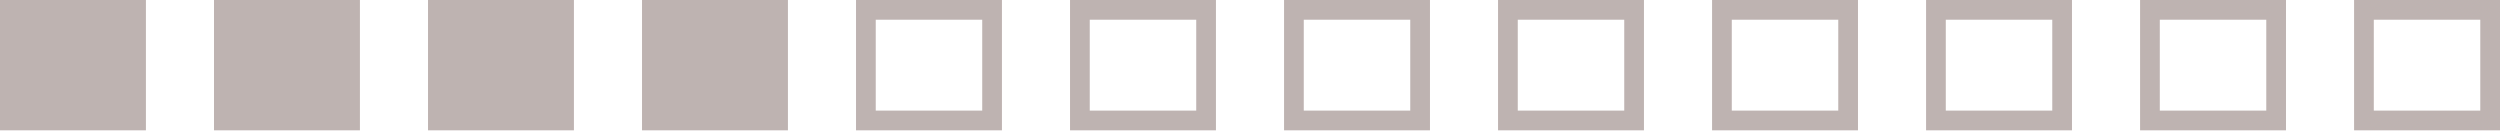 <svg width="317" height="17" viewBox="0 0 317 17" fill="none" xmlns="http://www.w3.org/2000/svg">
<path fill-rule="evenodd" clip-rule="evenodd" d="M18.502 0H0V16.525H18.502V0ZM45.638 0H27.136V16.525H45.638V0ZM54.272 0H72.774V16.525H54.272V0ZM99.91 0H81.408V16.525H99.91V0ZM124.546 2.5H111.044V14.025H124.546V2.5ZM111.044 0H108.544V2.5V14.025V16.525H111.044H124.546H127.046V14.025V2.5V0H124.546H111.044ZM138.18 2.5H151.682V14.025H138.18V2.5ZM135.68 0H138.18H151.682H154.182V2.5V14.025V16.525H151.682H138.18H135.68V14.025V2.5V0ZM178.82 2.5H165.318V14.025H178.82V2.5ZM165.318 0H162.818V2.5V14.025V16.525H165.318H178.82H181.32V14.025V2.5V0H178.82H165.318ZM192.452 2.5H205.954V14.025H192.452V2.5ZM189.952 0H192.452H205.954H208.454V2.5V14.025V16.525H205.954H192.452H189.952V14.025V2.5V0ZM233.092 2.5H219.59V14.025H233.092V2.5ZM219.59 0H217.09V2.5V14.025V16.525H219.59H233.092H235.592V14.025V2.5V0H233.092H219.59ZM246.726 2.5H260.228V14.025H246.726V2.5ZM244.226 0H246.726H260.228H262.728V2.5V14.025V16.525H260.228H246.726H244.226V14.025V2.5V0ZM287.364 2.5H273.862V14.025H287.364V2.5ZM273.862 0H271.362V2.5V14.025V16.525H273.862H287.364H289.864V14.025V2.5V0H287.364H273.862ZM300.998 2.5H314.5V14.025H300.998V2.5ZM298.498 0H300.998H314.5H317V2.5V14.025V16.525H314.5H300.998H298.498V14.025V2.5V0Z" fill="#BEB3B1"/>
</svg>
